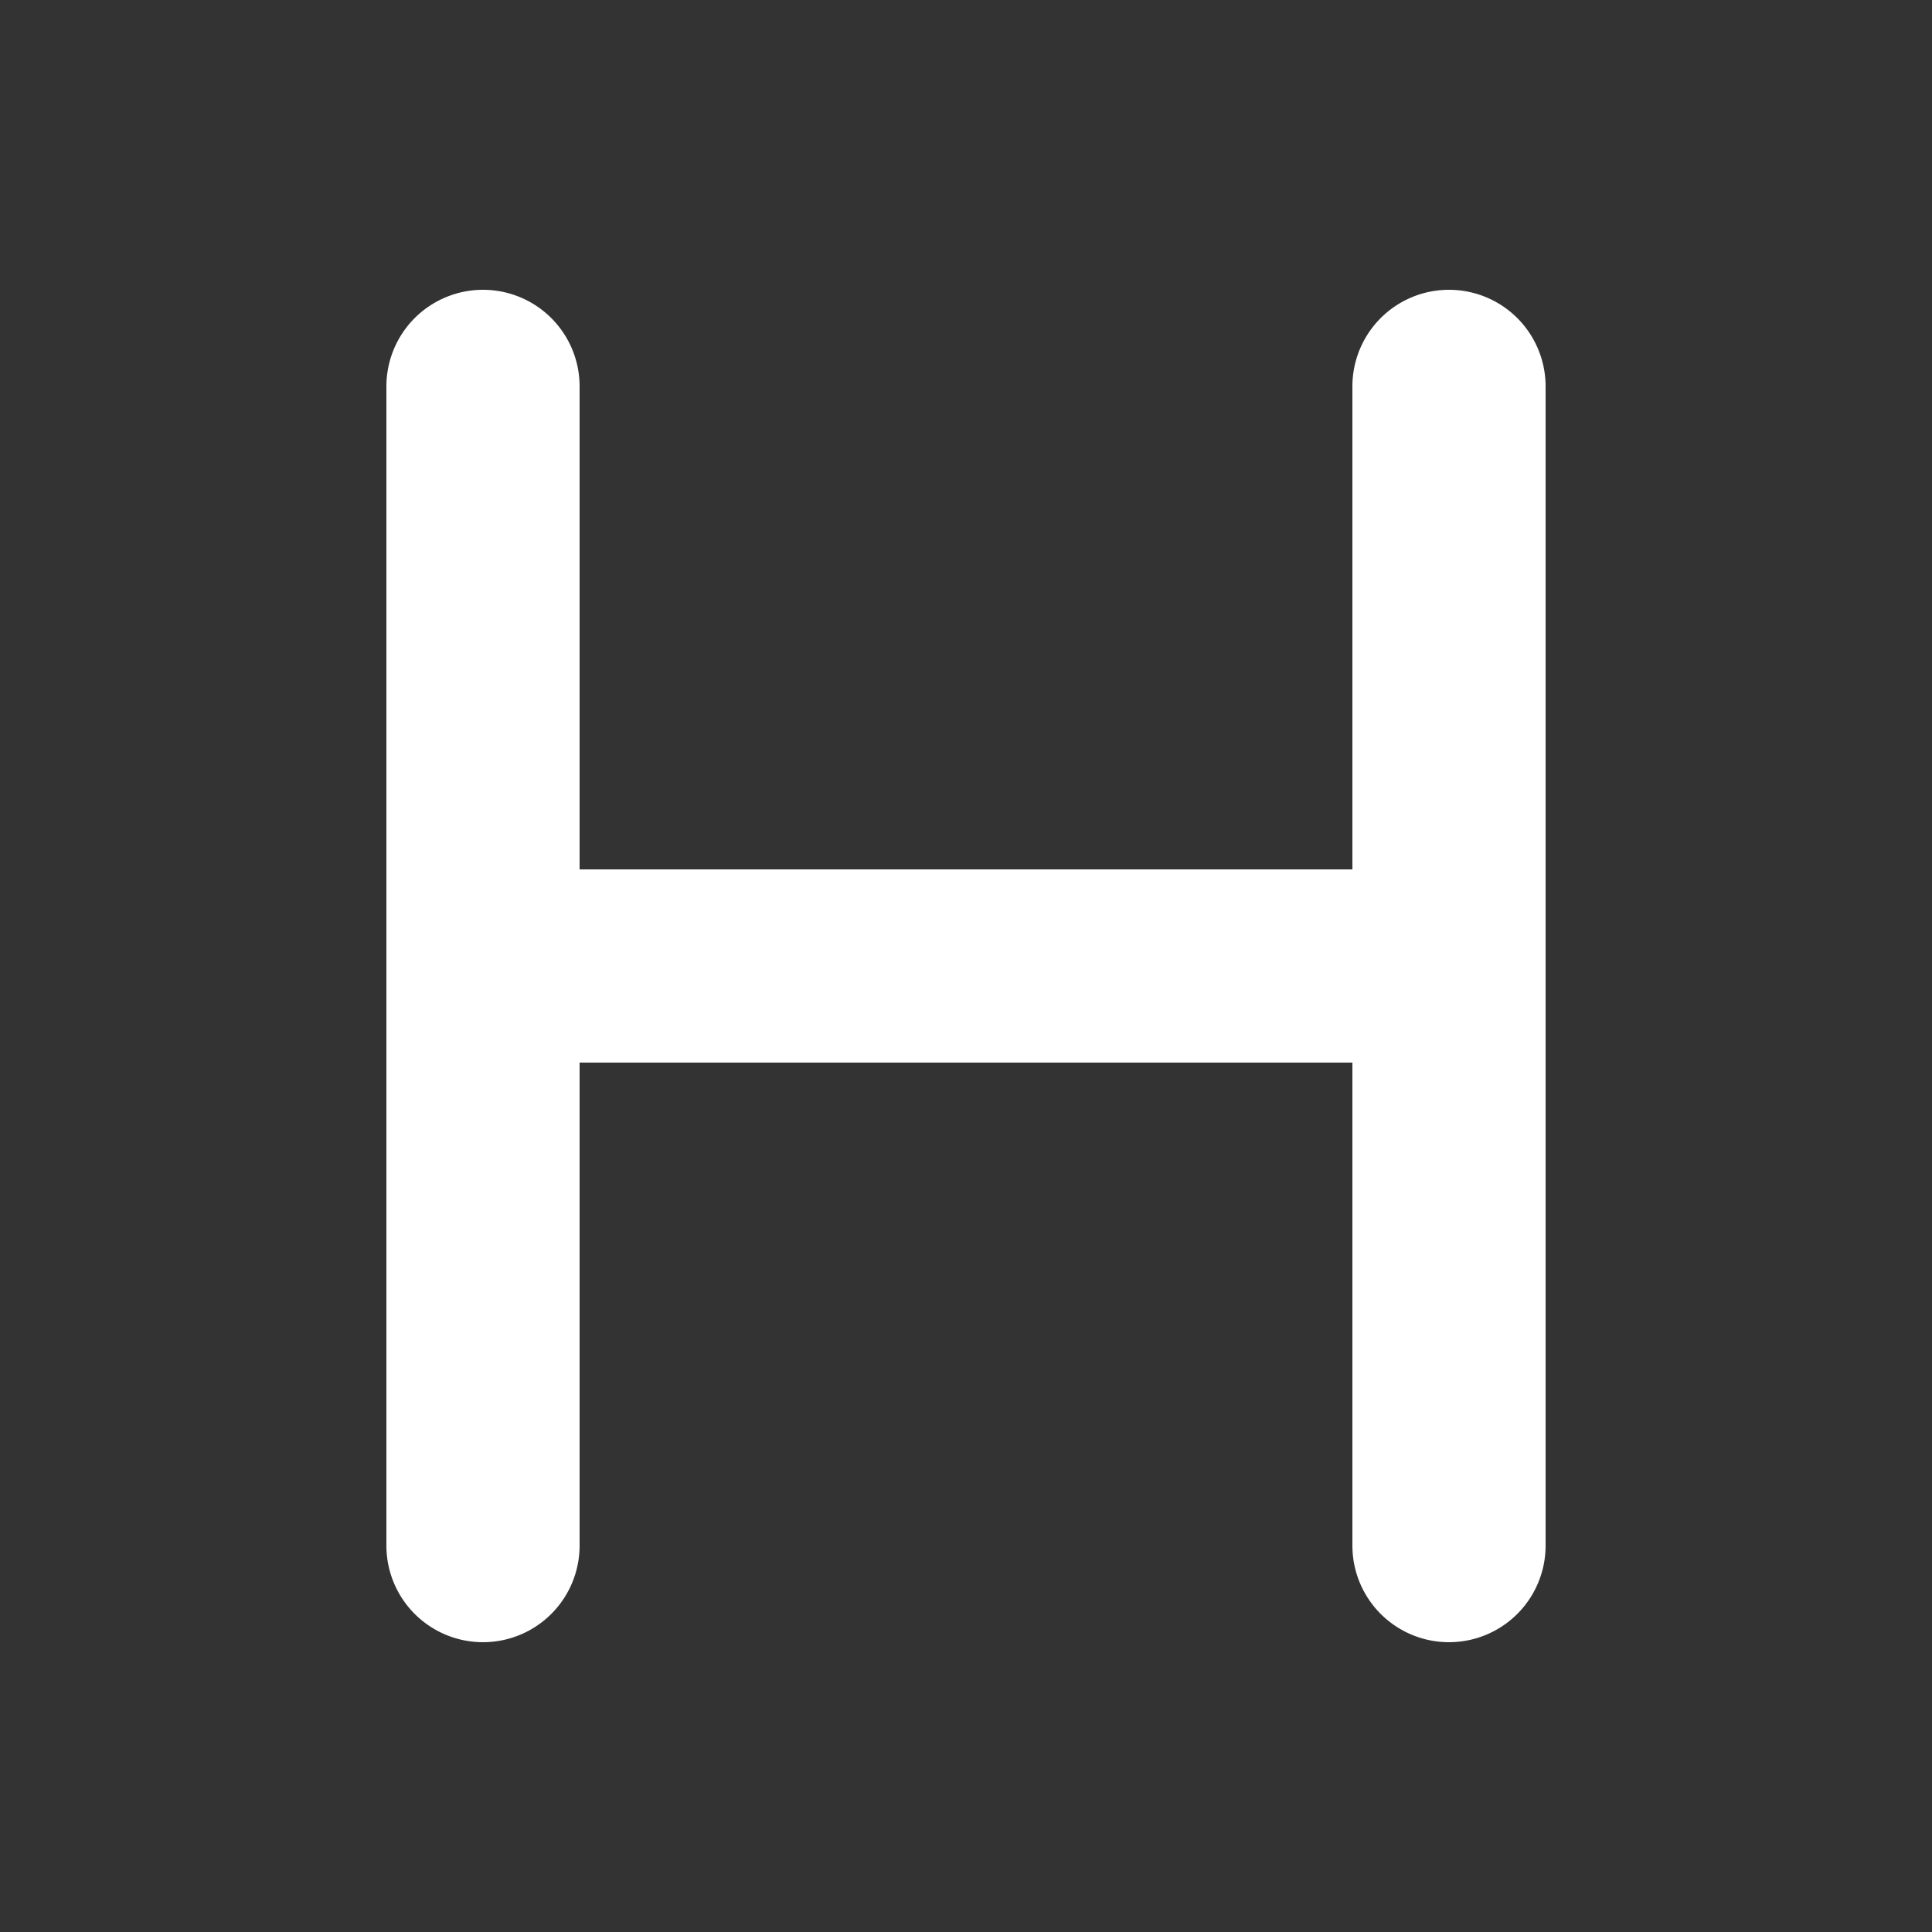<svg width="20" height="20" fill="none" xmlns="http://www.w3.org/2000/svg"><rect width="100%" height="100%" fill="#333333" stroke="none"/><path fill-rule="evenodd" clip-rule="evenodd" d="M14 4a1 1 0 1 1 2 0v12a1 1 0 1 1-2 0v-5H6v5a1 1 0 1 1-2 0V4a1 1 0 1 1 2 0v5h8V4Z" fill="#fff"/></svg>